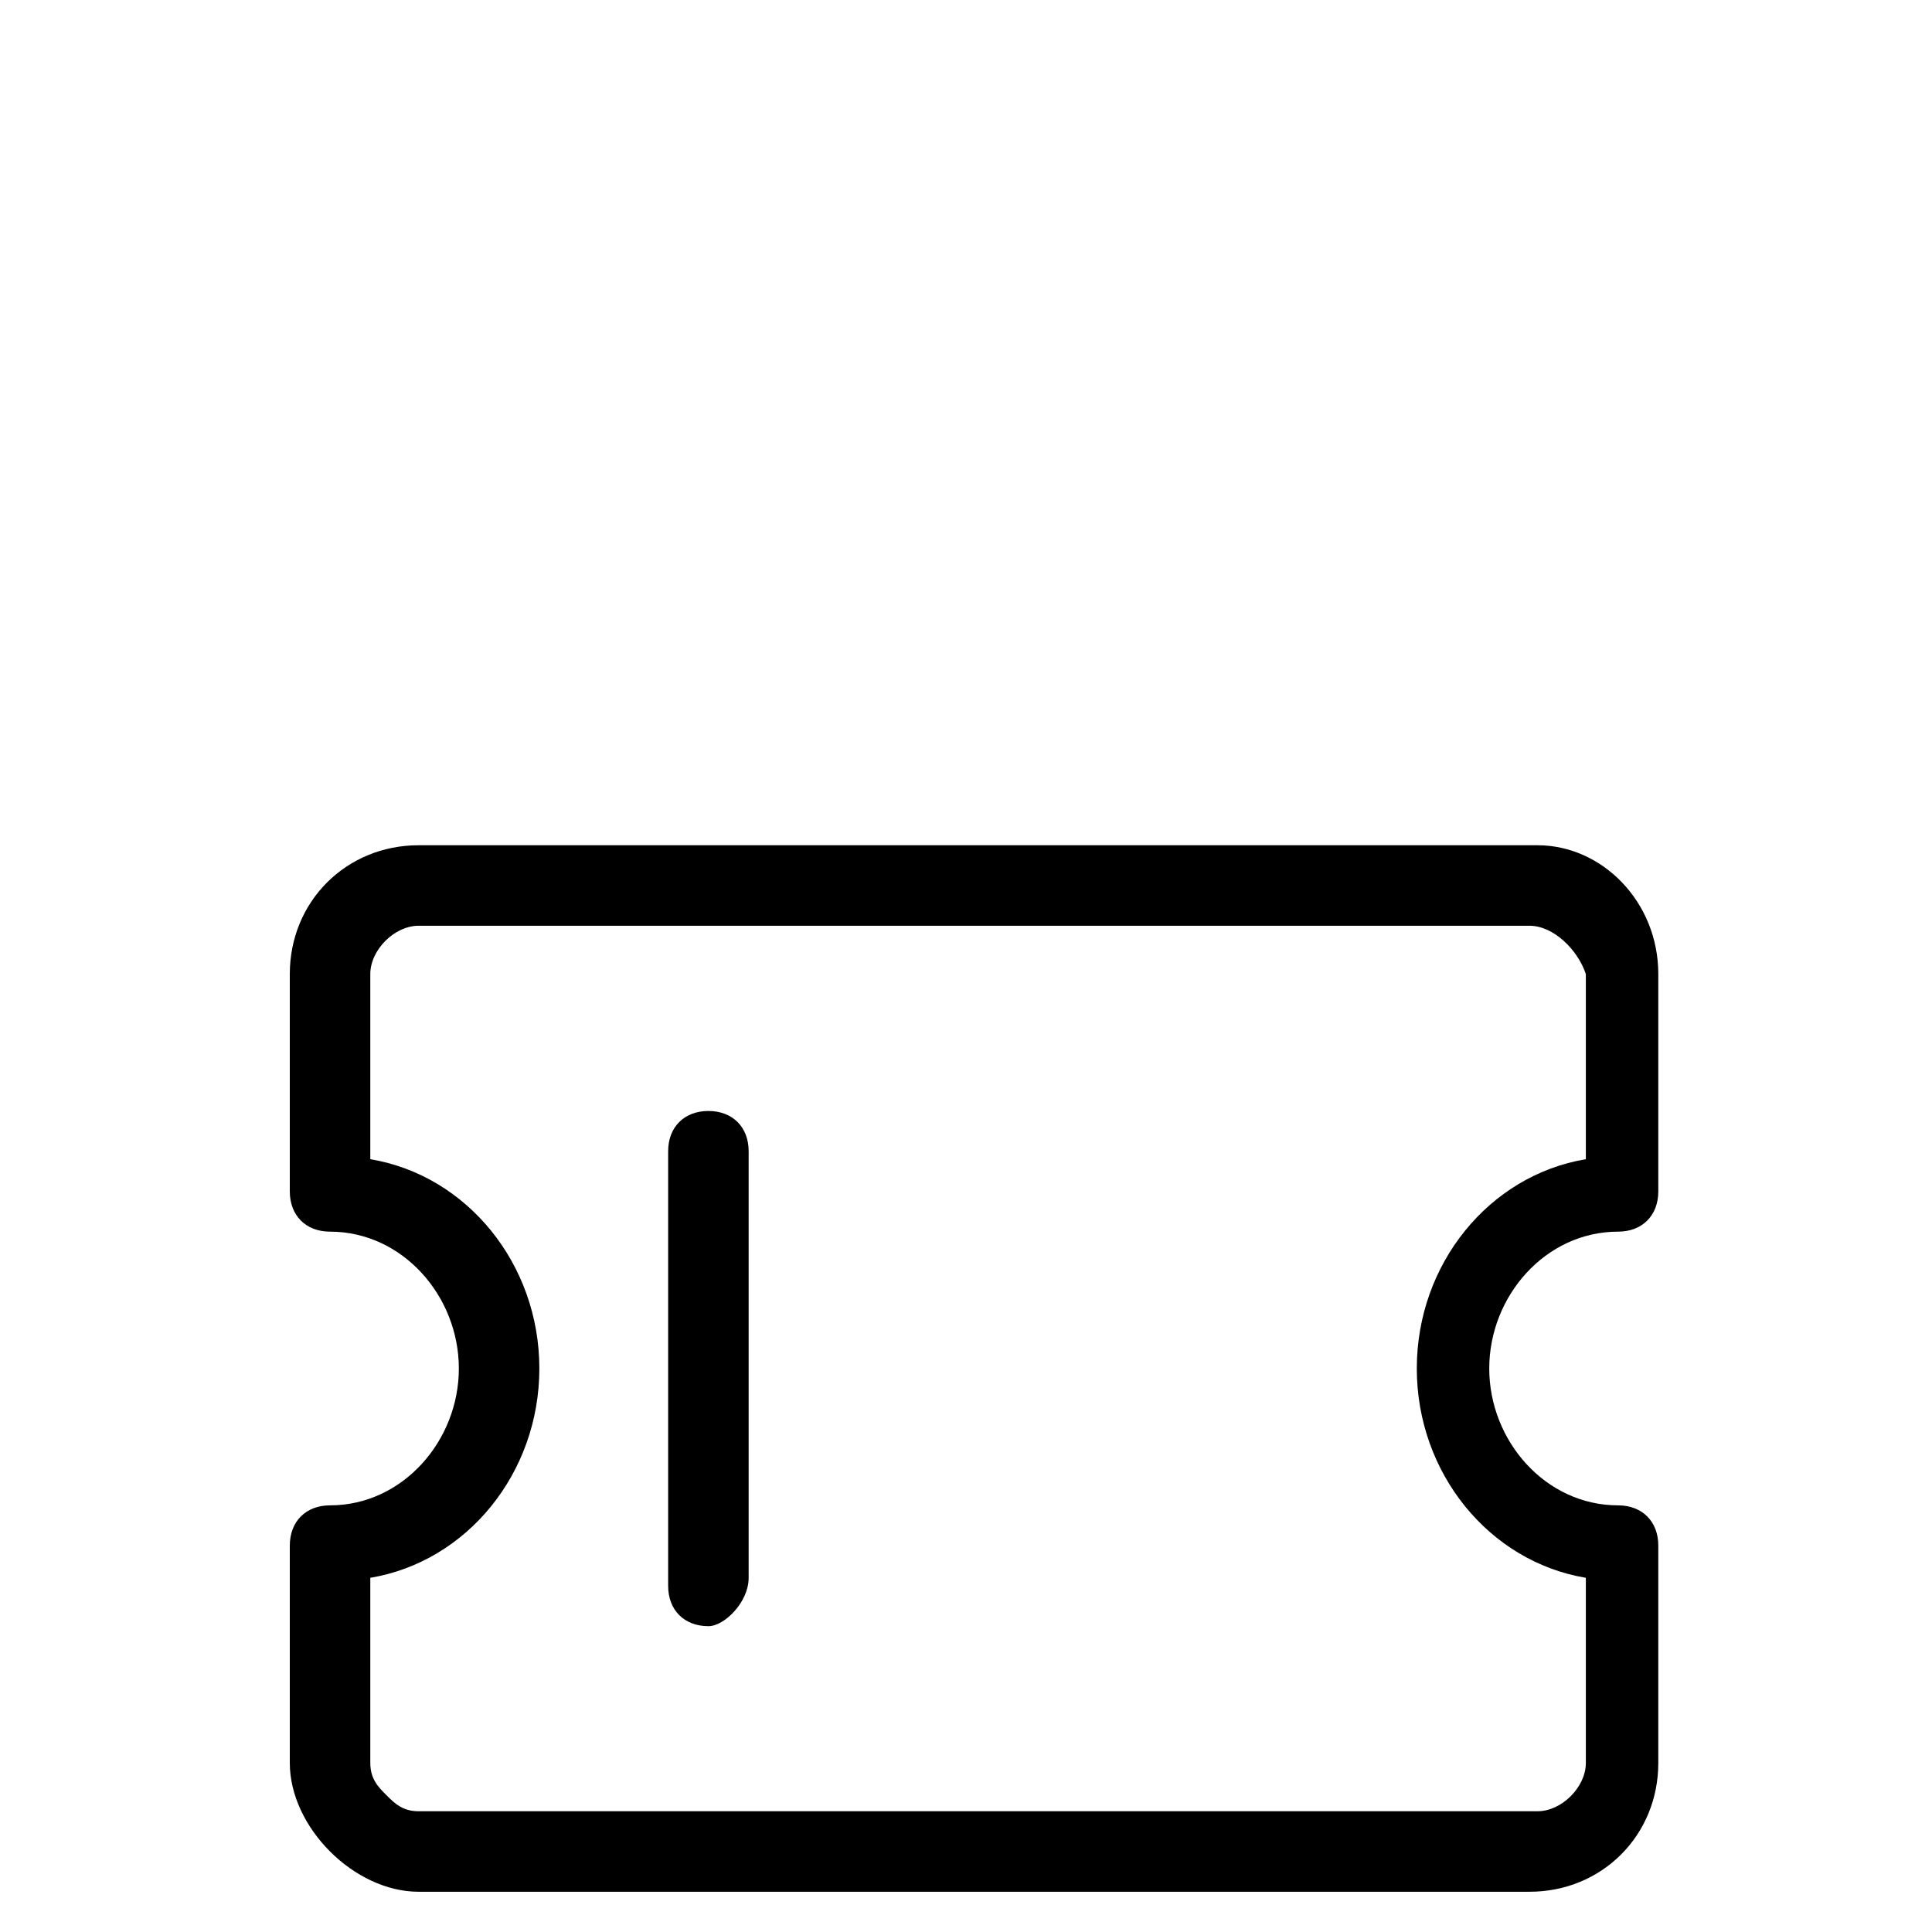 <?xml version="1.0" encoding="utf-8"?>
<svg  width="44" height="44"  viewBox="0 0 24 14" role="presentation" xmlns="http://www.w3.org/2000/svg">
<path d="M19 18.5H5.2C4.8 18.5 4.4 18.3 4.1 18C3.8 17.7 3.6 17.3 3.6 16.9V14.2C3.6 13.9 3.8 13.7 4.1 13.7C5 13.7 5.7 12.9 5.7 12C5.7 11.1 5 10.3 4.1 10.3C3.8 10.3 3.6 10.1 3.6 9.8V7.1C3.6 6.2 4.3 5.5 5.2 5.5H19.1C19.9 5.5 20.6 6.2 20.6 7.1V9.8C20.6 10.1 20.4 10.3 20.1 10.3C19.2 10.3 18.5 11.1 18.5 12C18.5 12.9 19.2 13.7 20.1 13.7C20.4 13.7 20.6 13.9 20.6 14.2V16.9C20.6 17.8 19.9 18.5 19 18.5ZM4.6 14.6V16.9C4.6 17.1 4.7 17.2 4.8 17.3C4.9 17.4 5 17.5 5.2 17.5H19.1C19.4 17.5 19.7 17.2 19.7 16.9V14.6C18.5 14.4 17.6 13.3 17.6 12C17.6 10.7 18.5 9.6 19.7 9.4V7.1C19.6 6.8 19.3 6.5 19 6.5H5.2C4.9 6.5 4.6 6.8 4.6 7.1V9.4C5.8 9.6 6.7 10.7 6.7 12C6.7 13.3 5.8 14.4 4.6 14.6Z" fill="#000"></path>
<path d="M8.8 15.201C8.5 15.201 8.3 15.001 8.3 14.701V9.301C8.3 9.001 8.5 8.801 8.8 8.801C9.1 8.801 9.3 9.001 9.3 9.301V14.601C9.3 14.901 9 15.201 8.8 15.201Z" fill="#000"></path>
</svg>